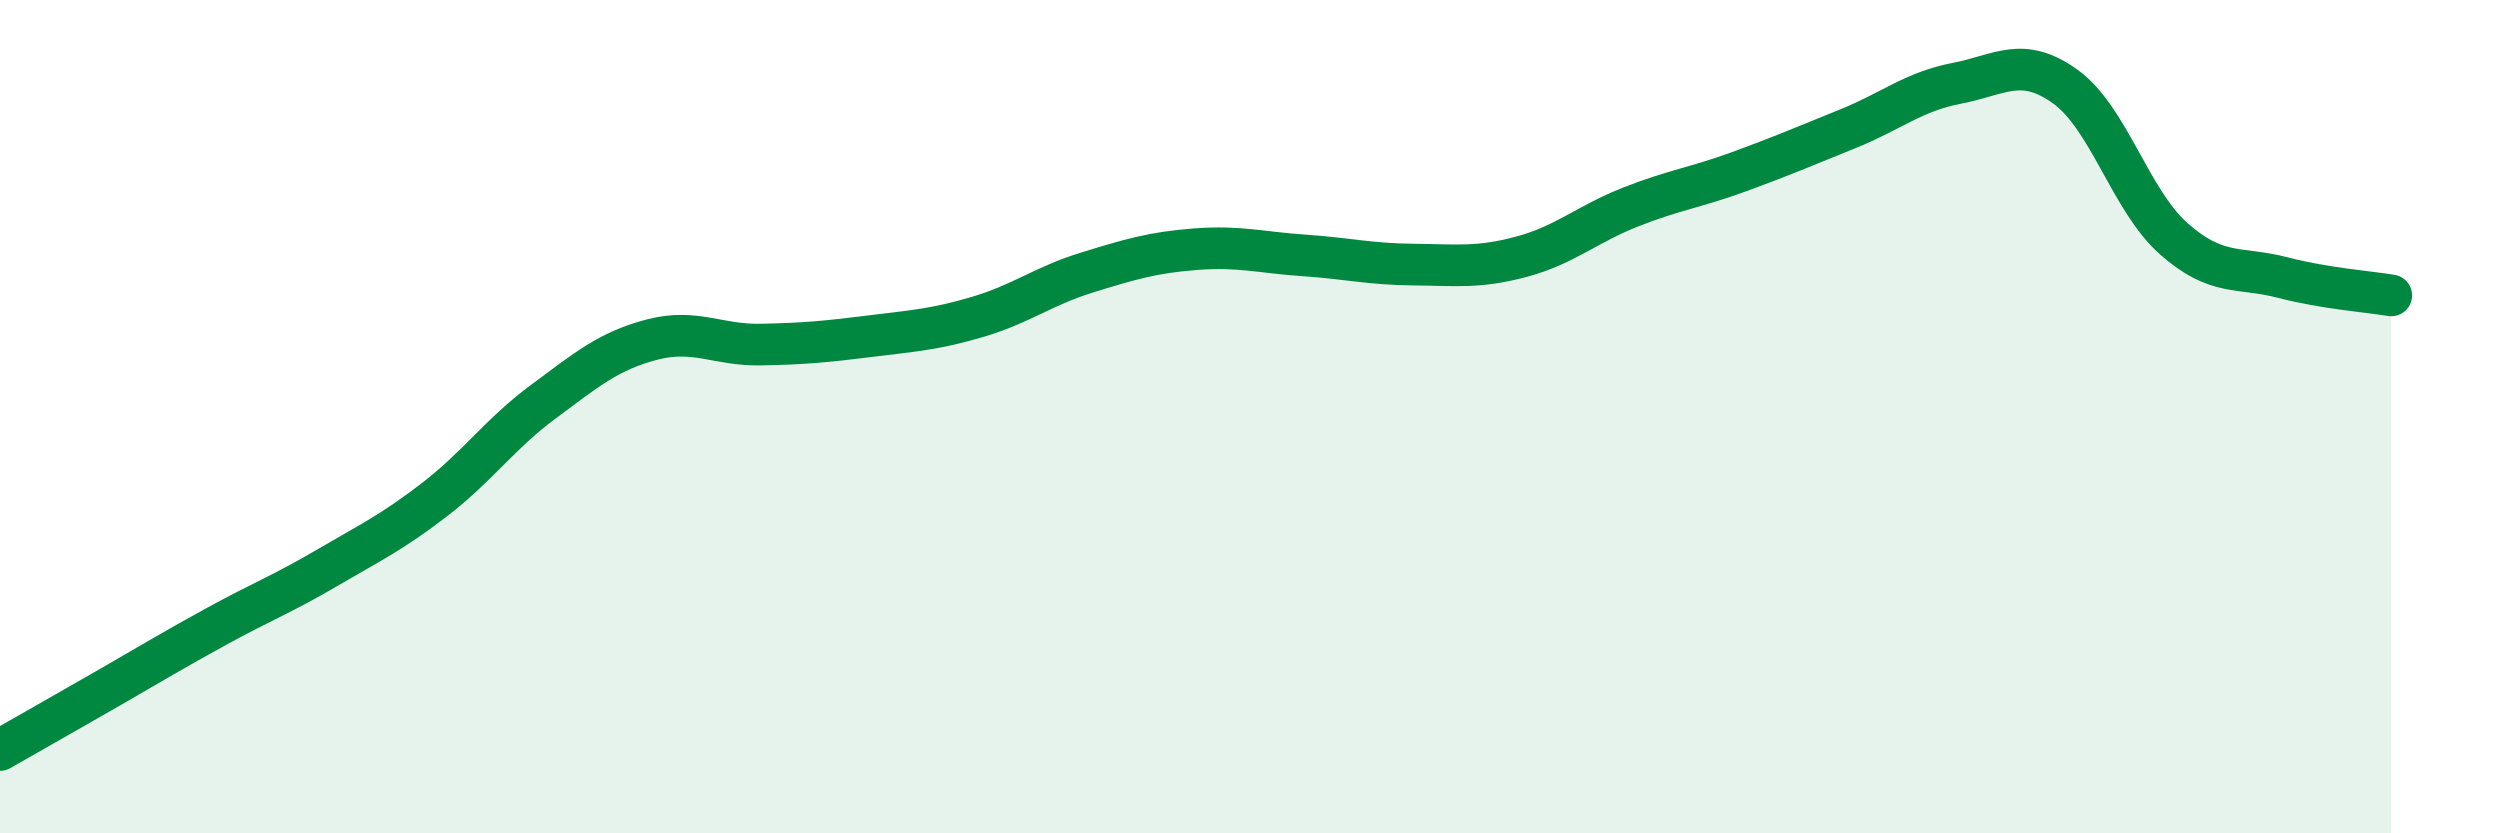 
    <svg width="60" height="20" viewBox="0 0 60 20" xmlns="http://www.w3.org/2000/svg">
      <path
        d="M 0,18 C 0.52,17.7 1.57,17.11 2.61,16.51 C 3.65,15.91 4.18,15.59 5.22,15.02 C 6.26,14.45 6.79,14.25 7.83,13.64 C 8.87,13.03 9.39,12.79 10.43,11.99 C 11.47,11.19 12,10.41 13.04,9.64 C 14.08,8.87 14.61,8.42 15.65,8.15 C 16.69,7.88 17.22,8.29 18.26,8.27 C 19.3,8.25 19.83,8.2 20.87,8.07 C 21.91,7.94 22.44,7.91 23.48,7.6 C 24.52,7.29 25.05,6.86 26.09,6.54 C 27.13,6.22 27.66,6.06 28.7,5.98 C 29.74,5.9 30.26,6.06 31.3,6.13 C 32.34,6.2 32.87,6.34 33.91,6.35 C 34.95,6.36 35.48,6.44 36.52,6.16 C 37.56,5.88 38.09,5.38 39.13,4.97 C 40.17,4.56 40.7,4.5 41.74,4.12 C 42.78,3.74 43.31,3.51 44.35,3.09 C 45.39,2.67 45.92,2.2 46.96,2 C 48,1.8 48.53,1.33 49.57,2.08 C 50.61,2.83 51.13,4.81 52.17,5.73 C 53.21,6.65 53.74,6.39 54.78,6.66 C 55.82,6.93 56.87,7 57.39,7.09L57.39 20L0 20Z"
        fill="#008740"
        opacity="0.1"
        stroke-linecap="round"
        stroke-linejoin="round"
      />
      <path
        d="M 0,18 C 0.52,17.7 1.57,17.11 2.61,16.51 C 3.65,15.91 4.18,15.59 5.22,15.02 C 6.26,14.45 6.79,14.25 7.83,13.64 C 8.87,13.03 9.39,12.79 10.43,11.99 C 11.47,11.19 12,10.41 13.04,9.64 C 14.08,8.87 14.61,8.42 15.65,8.15 C 16.69,7.88 17.22,8.29 18.26,8.27 C 19.3,8.25 19.83,8.2 20.87,8.07 C 21.91,7.94 22.44,7.91 23.48,7.6 C 24.52,7.29 25.05,6.86 26.09,6.54 C 27.13,6.22 27.66,6.06 28.7,5.98 C 29.74,5.9 30.26,6.06 31.3,6.13 C 32.34,6.2 32.87,6.34 33.91,6.35 C 34.95,6.36 35.48,6.44 36.52,6.16 C 37.56,5.88 38.09,5.38 39.13,4.97 C 40.17,4.56 40.7,4.5 41.74,4.12 C 42.78,3.74 43.31,3.51 44.35,3.09 C 45.39,2.67 45.92,2.2 46.96,2 C 48,1.8 48.53,1.33 49.57,2.08 C 50.61,2.83 51.13,4.81 52.17,5.73 C 53.21,6.65 53.74,6.39 54.78,6.66 C 55.82,6.93 56.87,7 57.39,7.09"
        stroke="#008740"
        stroke-width="1"
        fill="none"
        stroke-linecap="round"
        stroke-linejoin="round"
      />
    </svg>
  